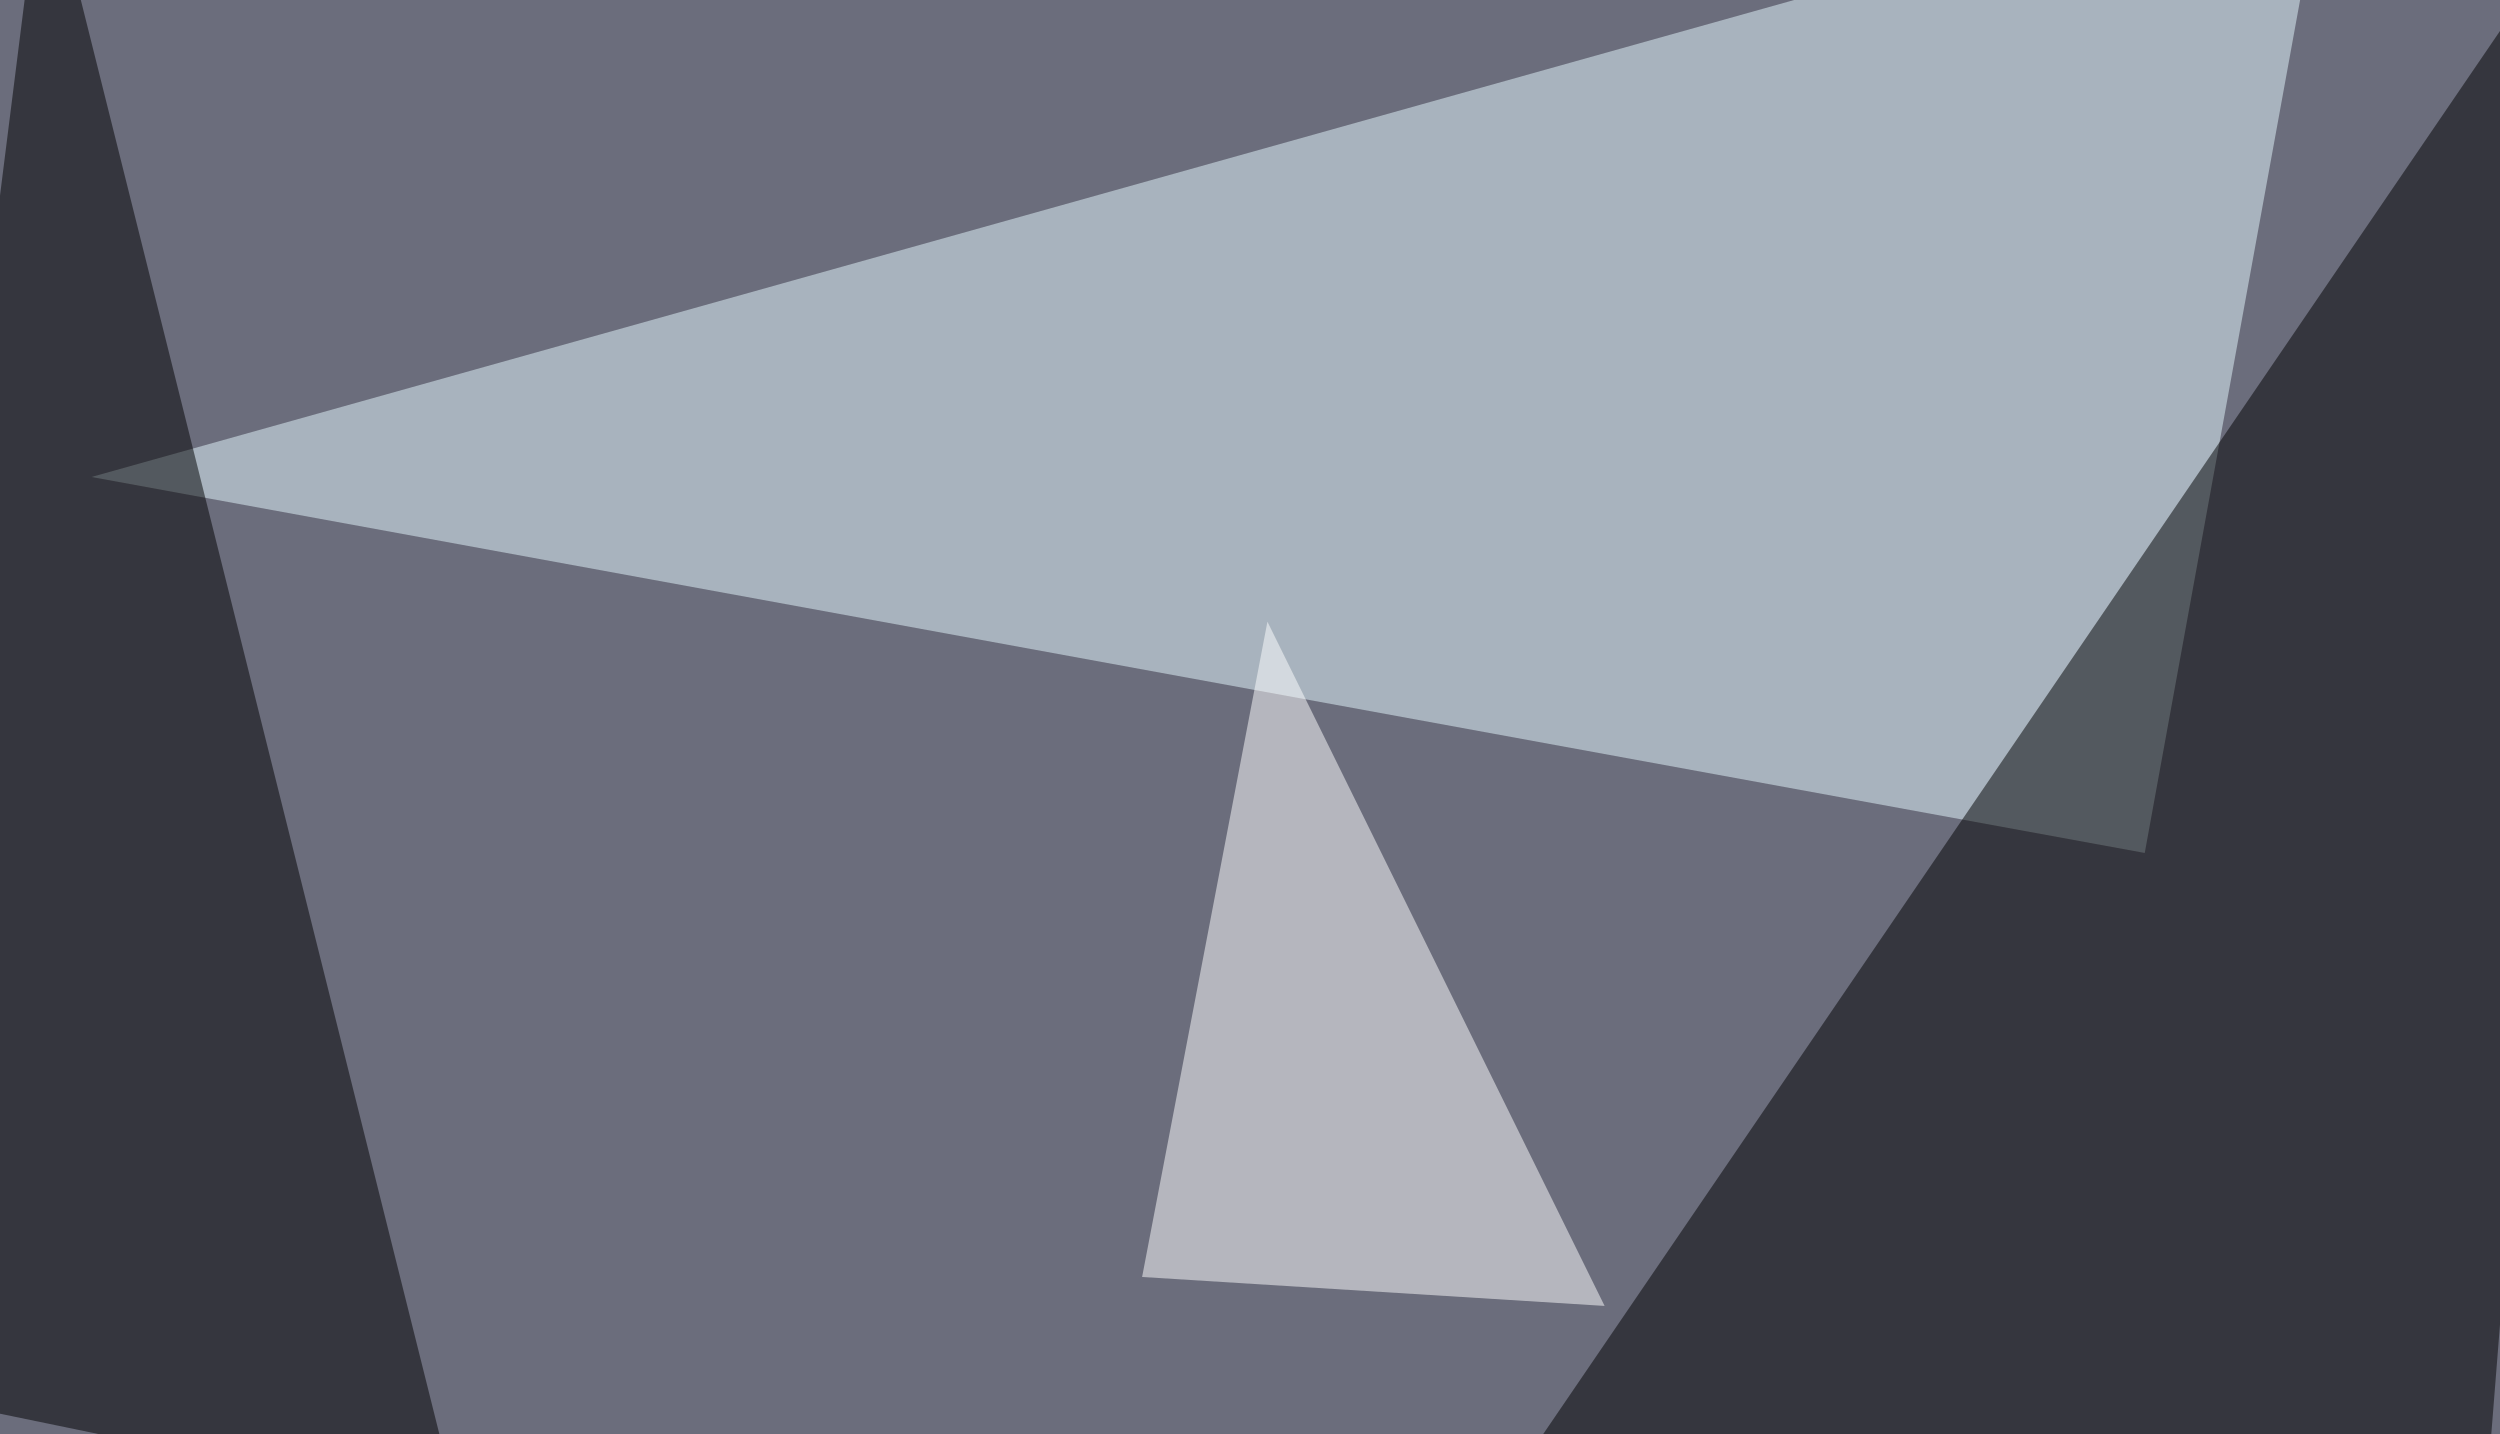 <svg xmlns="http://www.w3.org/2000/svg" width="760" height="436" ><filter id="a"><feGaussianBlur stdDeviation="55"/></filter><rect width="100%" height="100%" fill="#6b6d7c"/><g filter="url(#a)"><g fill-opacity=".5"><path fill="#e7fbff" d="M27.8 145L707.5-45.4 652 259.3z"/><path d="M443.8 473.1L795.4-42.5l-41 515.6zm-489.2-52.7l184.6 38.1-126-504z"/><path fill="#fff" d="M385.3 189l102.5 208-140.6-8.8z"/></g></g></svg>